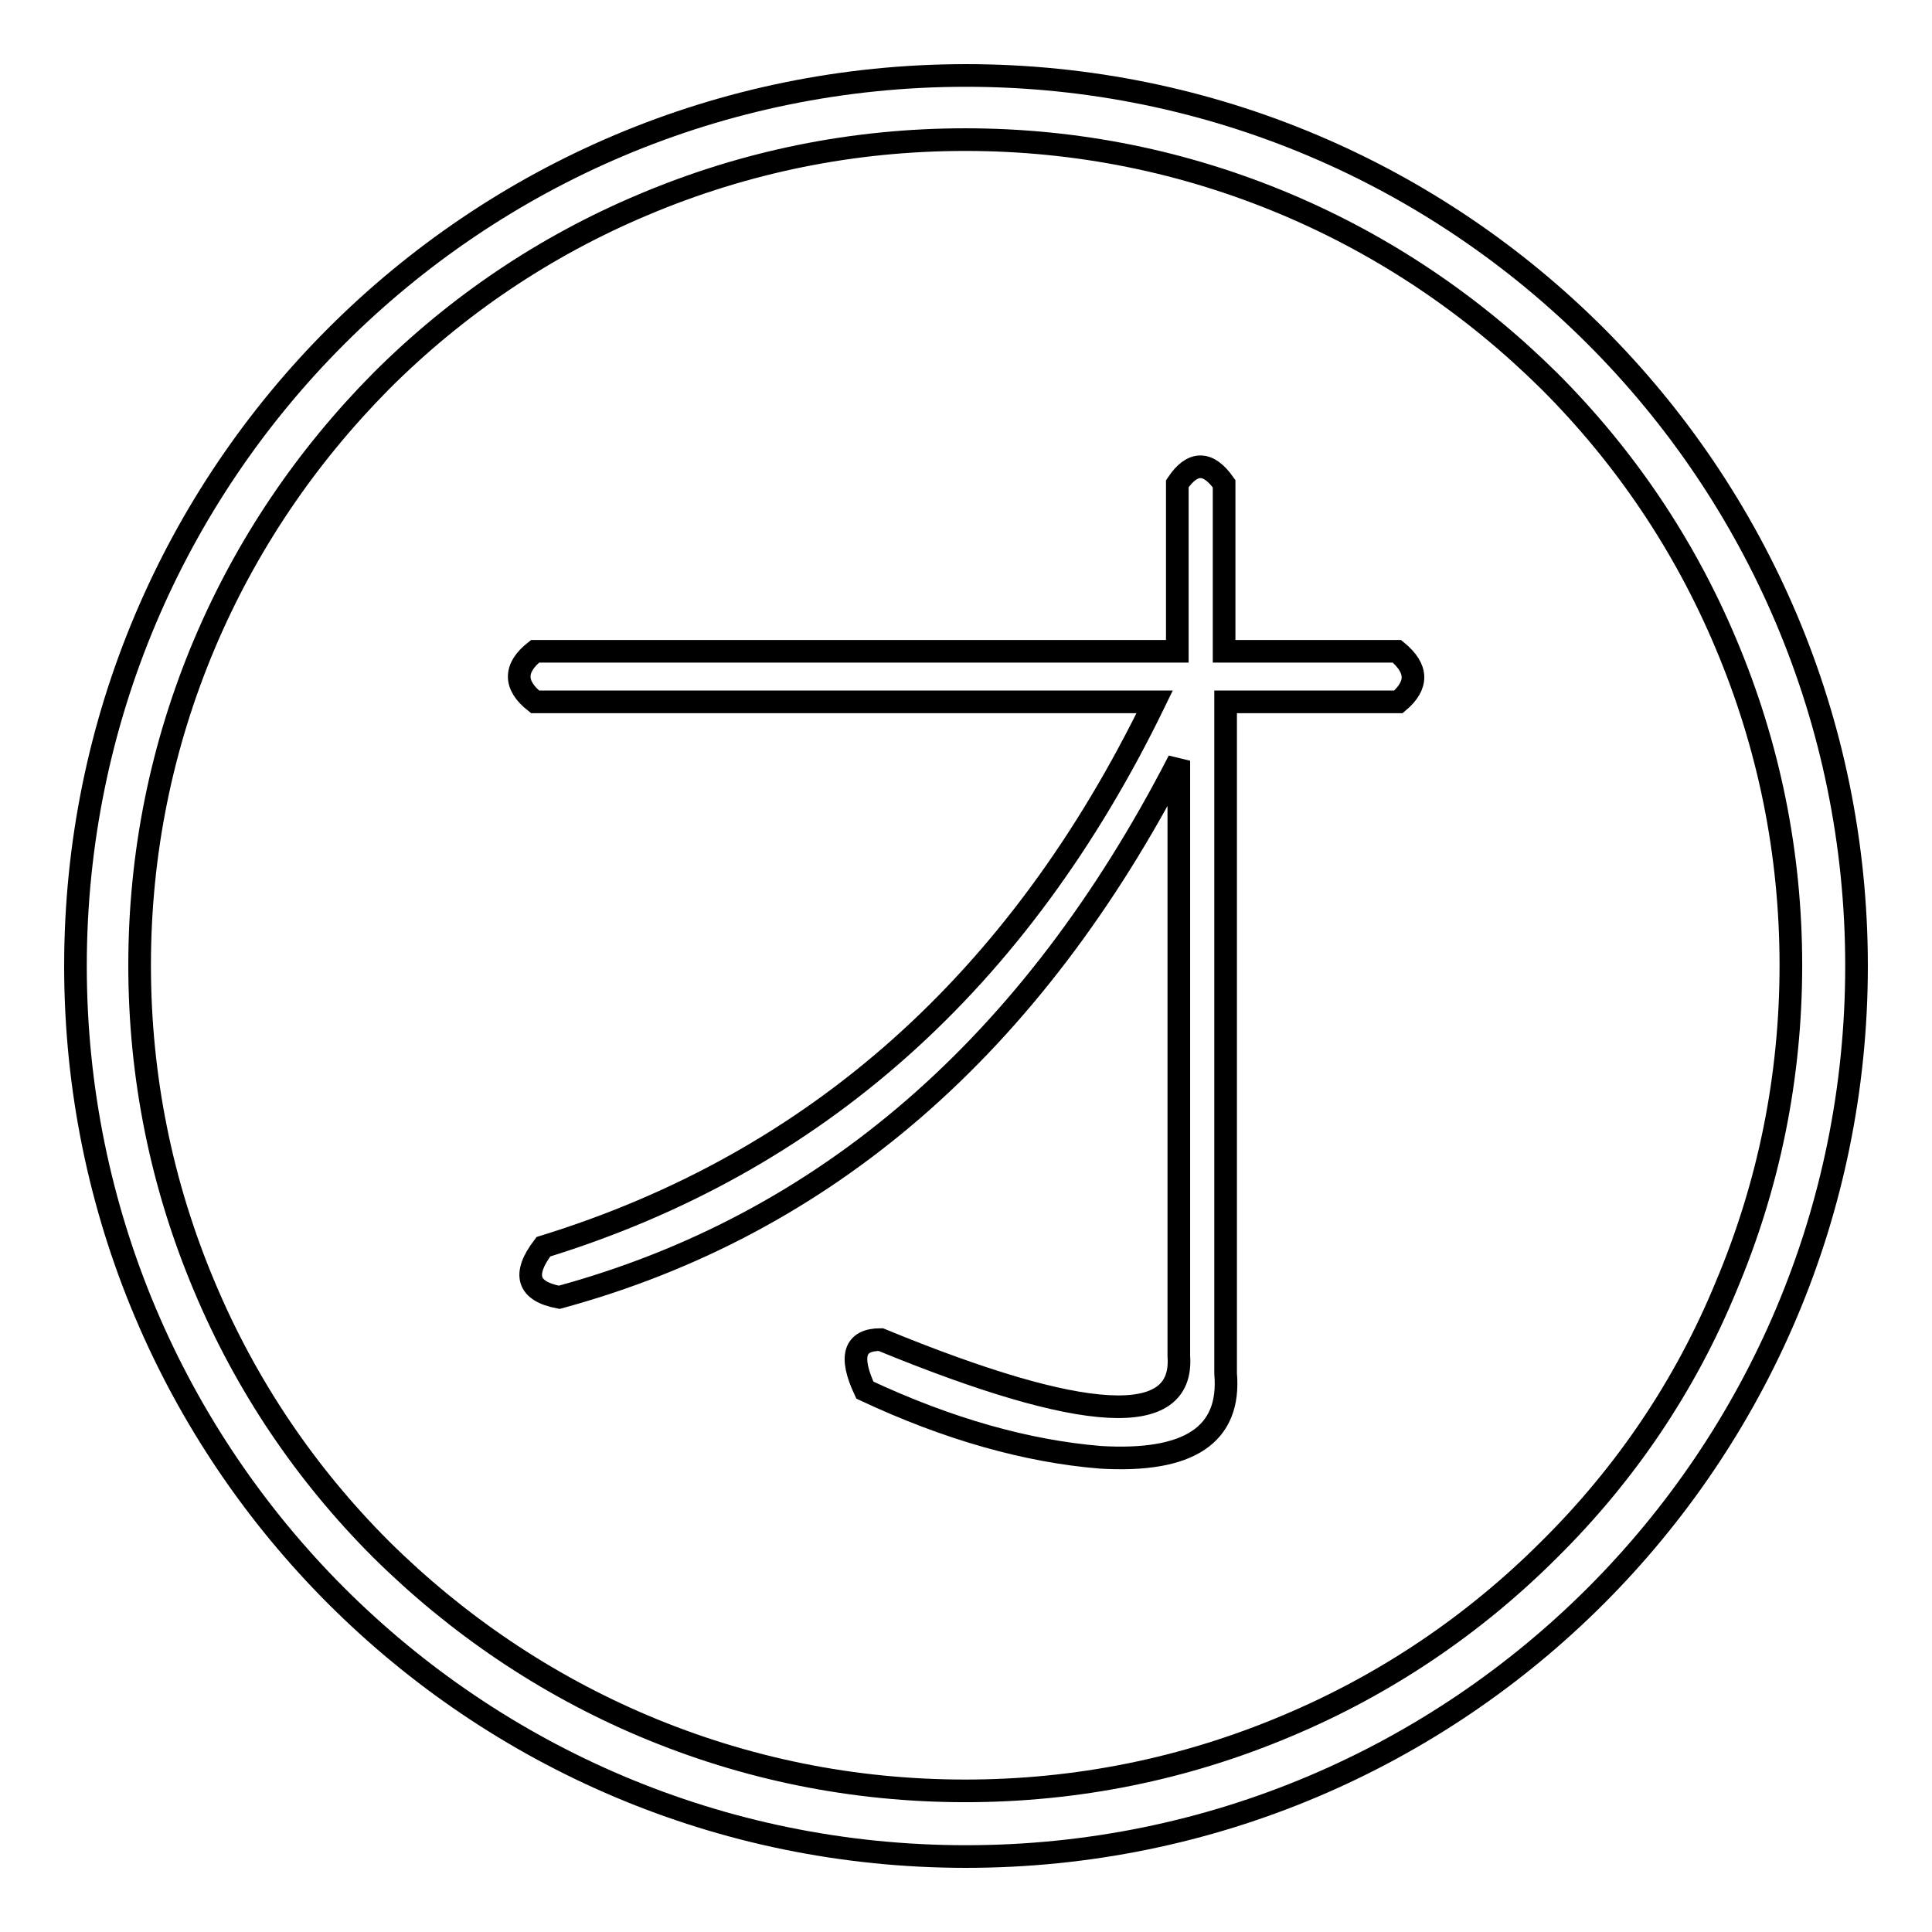 <?xml version="1.0" encoding="utf-8"?>
<!-- Svg Vector Icons : http://www.onlinewebfonts.com/icon -->
<!DOCTYPE svg PUBLIC "-//W3C//DTD SVG 1.1//EN" "http://www.w3.org/Graphics/SVG/1.1/DTD/svg11.dtd">
<svg version="1.1" xmlns="http://www.w3.org/2000/svg" xmlns:xlink="http://www.w3.org/1999/xlink" x="0px" y="0px" viewBox="0 0 256 256" enable-background="new 0 0 256 256" xml:space="preserve">
<g><g><path stroke-width="3" fill-opacity="0" stroke="#000000"  d="M128,10C62.8,10,10,62.8,10,128c0,65.2,52.8,118,118,118c65.2,0,118-52.8,118-118C246,62.8,193.2,10,128,10z M205.3,205.3c-10,10-21.7,17.9-34.8,23.4c-13.5,5.7-27.8,8.6-42.6,8.6c-14.8,0-29.1-2.9-42.6-8.6c-13-5.5-24.7-13.4-34.8-23.4c-10-10-17.9-21.7-23.4-34.8c-5.7-13.5-8.6-27.8-8.6-42.6c0-14.8,2.9-29.1,8.6-42.6c5.5-13,13.4-24.7,23.4-34.8c10-10,21.7-17.9,34.8-23.4c13.5-5.7,27.8-8.6,42.6-8.6c14.8,0,29.1,2.9,42.6,8.6c13,5.5,24.7,13.4,34.8,23.4c10,10,17.9,21.7,23.4,34.8c5.7,13.5,8.6,27.8,8.6,42.6c0,14.8-2.9,29.1-8.6,42.6C223.3,183.6,215.4,195.3,205.3,205.3z M185.1,86.3h-22.9V64.1c-2.1-3-4.2-3-6.2,0v22.2H70.9c-2.8,2.2-2.8,4.5,0,6.7h82.1c-18,37.1-45,61.1-81,72.2c-2.8,3.7-2.1,5.9,2.1,6.7c35.3-9.6,62.7-33.4,82.1-71.1v78.9c0.7,9.6-12.5,8.9-39.5-2.2c-3.5,0-4.2,2.2-2.1,6.7c11.1,5.2,21.5,8.1,31.2,8.9c11.8,0.7,17.3-3,16.6-11.1V93h22.9C187.9,90.8,187.9,88.6,185.1,86.3z"/></g></g>
</svg>